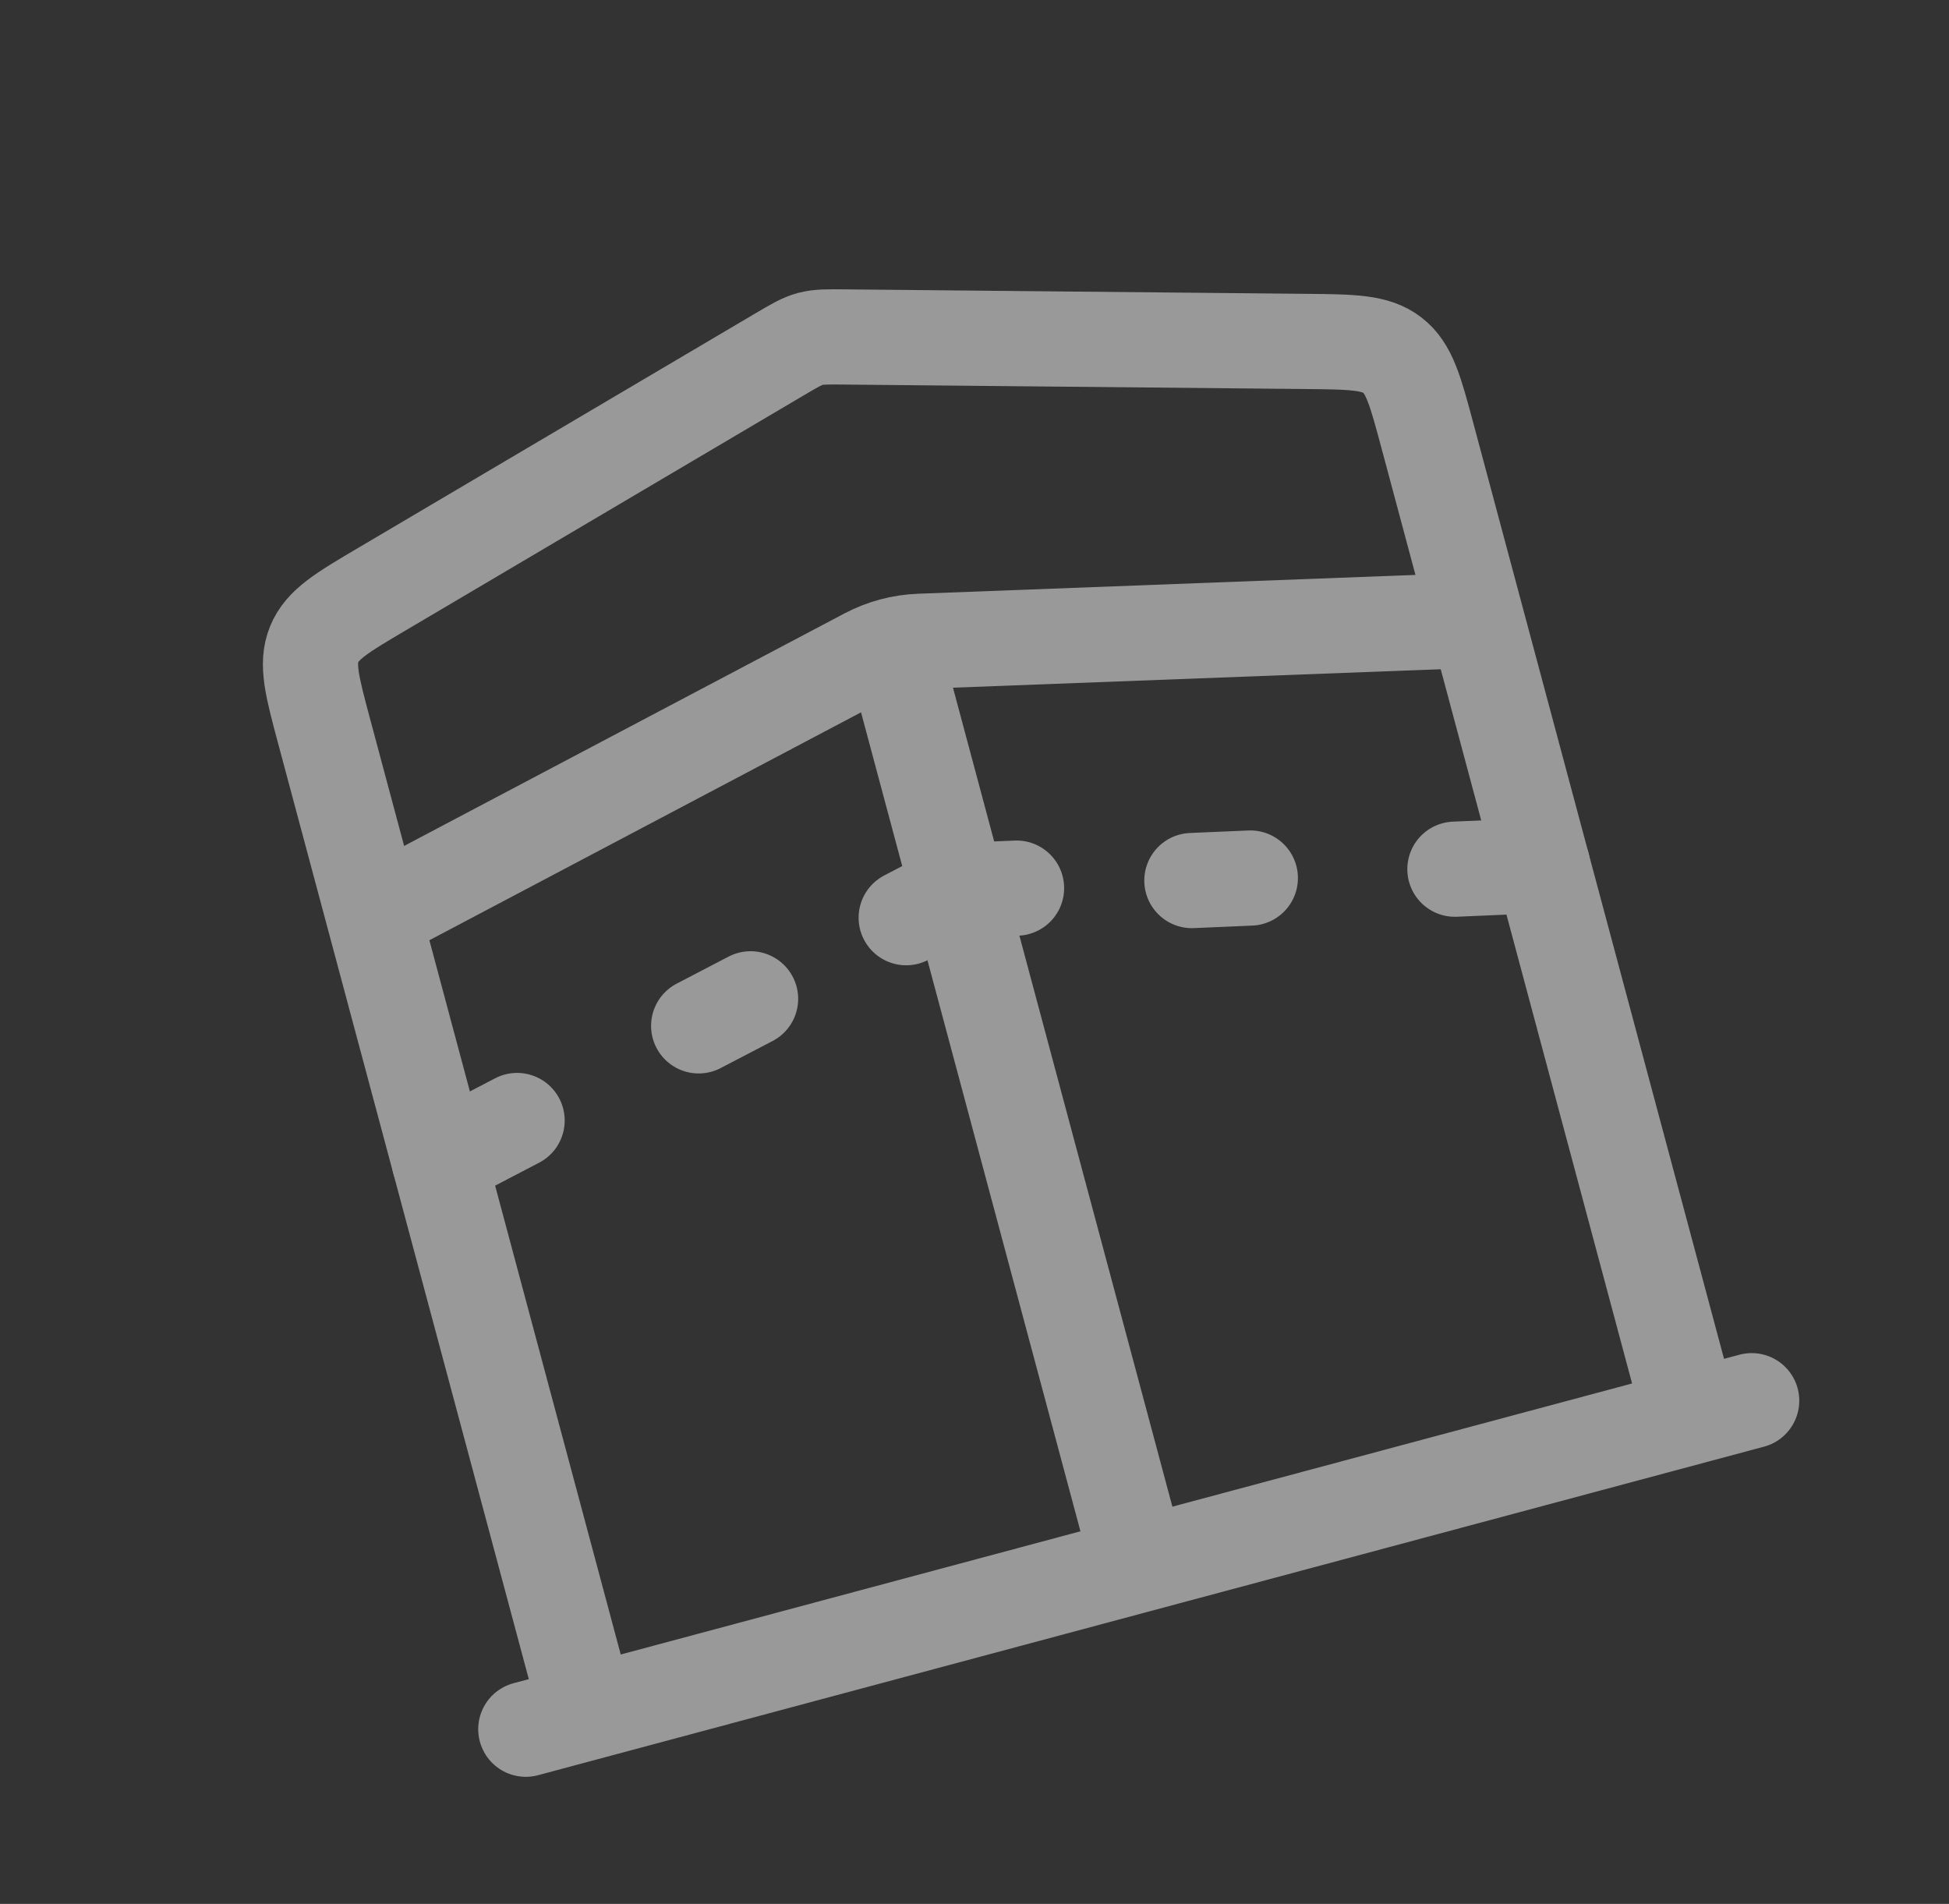 <svg width="86" height="84" viewBox="0 0 86 84" fill="none" xmlns="http://www.w3.org/2000/svg">
<rect x="0" y="0" width="86" height="84" fill="#333333" stroke="none"/>
<g opacity="0.5">
<path d="M25.905 75.568L14.304 32.27C13.773 30.287 13.507 29.296 13.864 28.422C14.22 27.547 15.102 27.026 16.866 25.985L34.386 15.642C35.051 15.249 35.384 15.053 35.753 14.954C36.122 14.855 36.508 14.859 37.281 14.867L57.625 15.064C59.673 15.084 60.697 15.093 61.443 15.673C62.19 16.252 62.455 17.243 62.986 19.225L74.588 62.524" stroke="white" stroke-width="4.2"/>
<path d="M23.201 76.293L77.293 61.799" stroke="white" stroke-width="4.2" stroke-linecap="round"/>
<path d="M16.485 40.408L38.238 28.924C38.964 28.54 39.765 28.326 40.585 28.295L65.167 27.364" stroke="white" stroke-width="4.2"/>
<path d="M64.198 38.349L68.066 38.182M52.592 38.85L55.171 38.739M44.855 39.184L42.275 39.295L39.986 40.489M22.817 49.437L19.384 51.227M33.119 44.068L30.829 45.261" stroke="white" stroke-width="4.2" stroke-linecap="round"/>
<path d="M39.377 28.477L50.247 69.046" stroke="white" stroke-width="4.2"/>
</g>
</svg>
